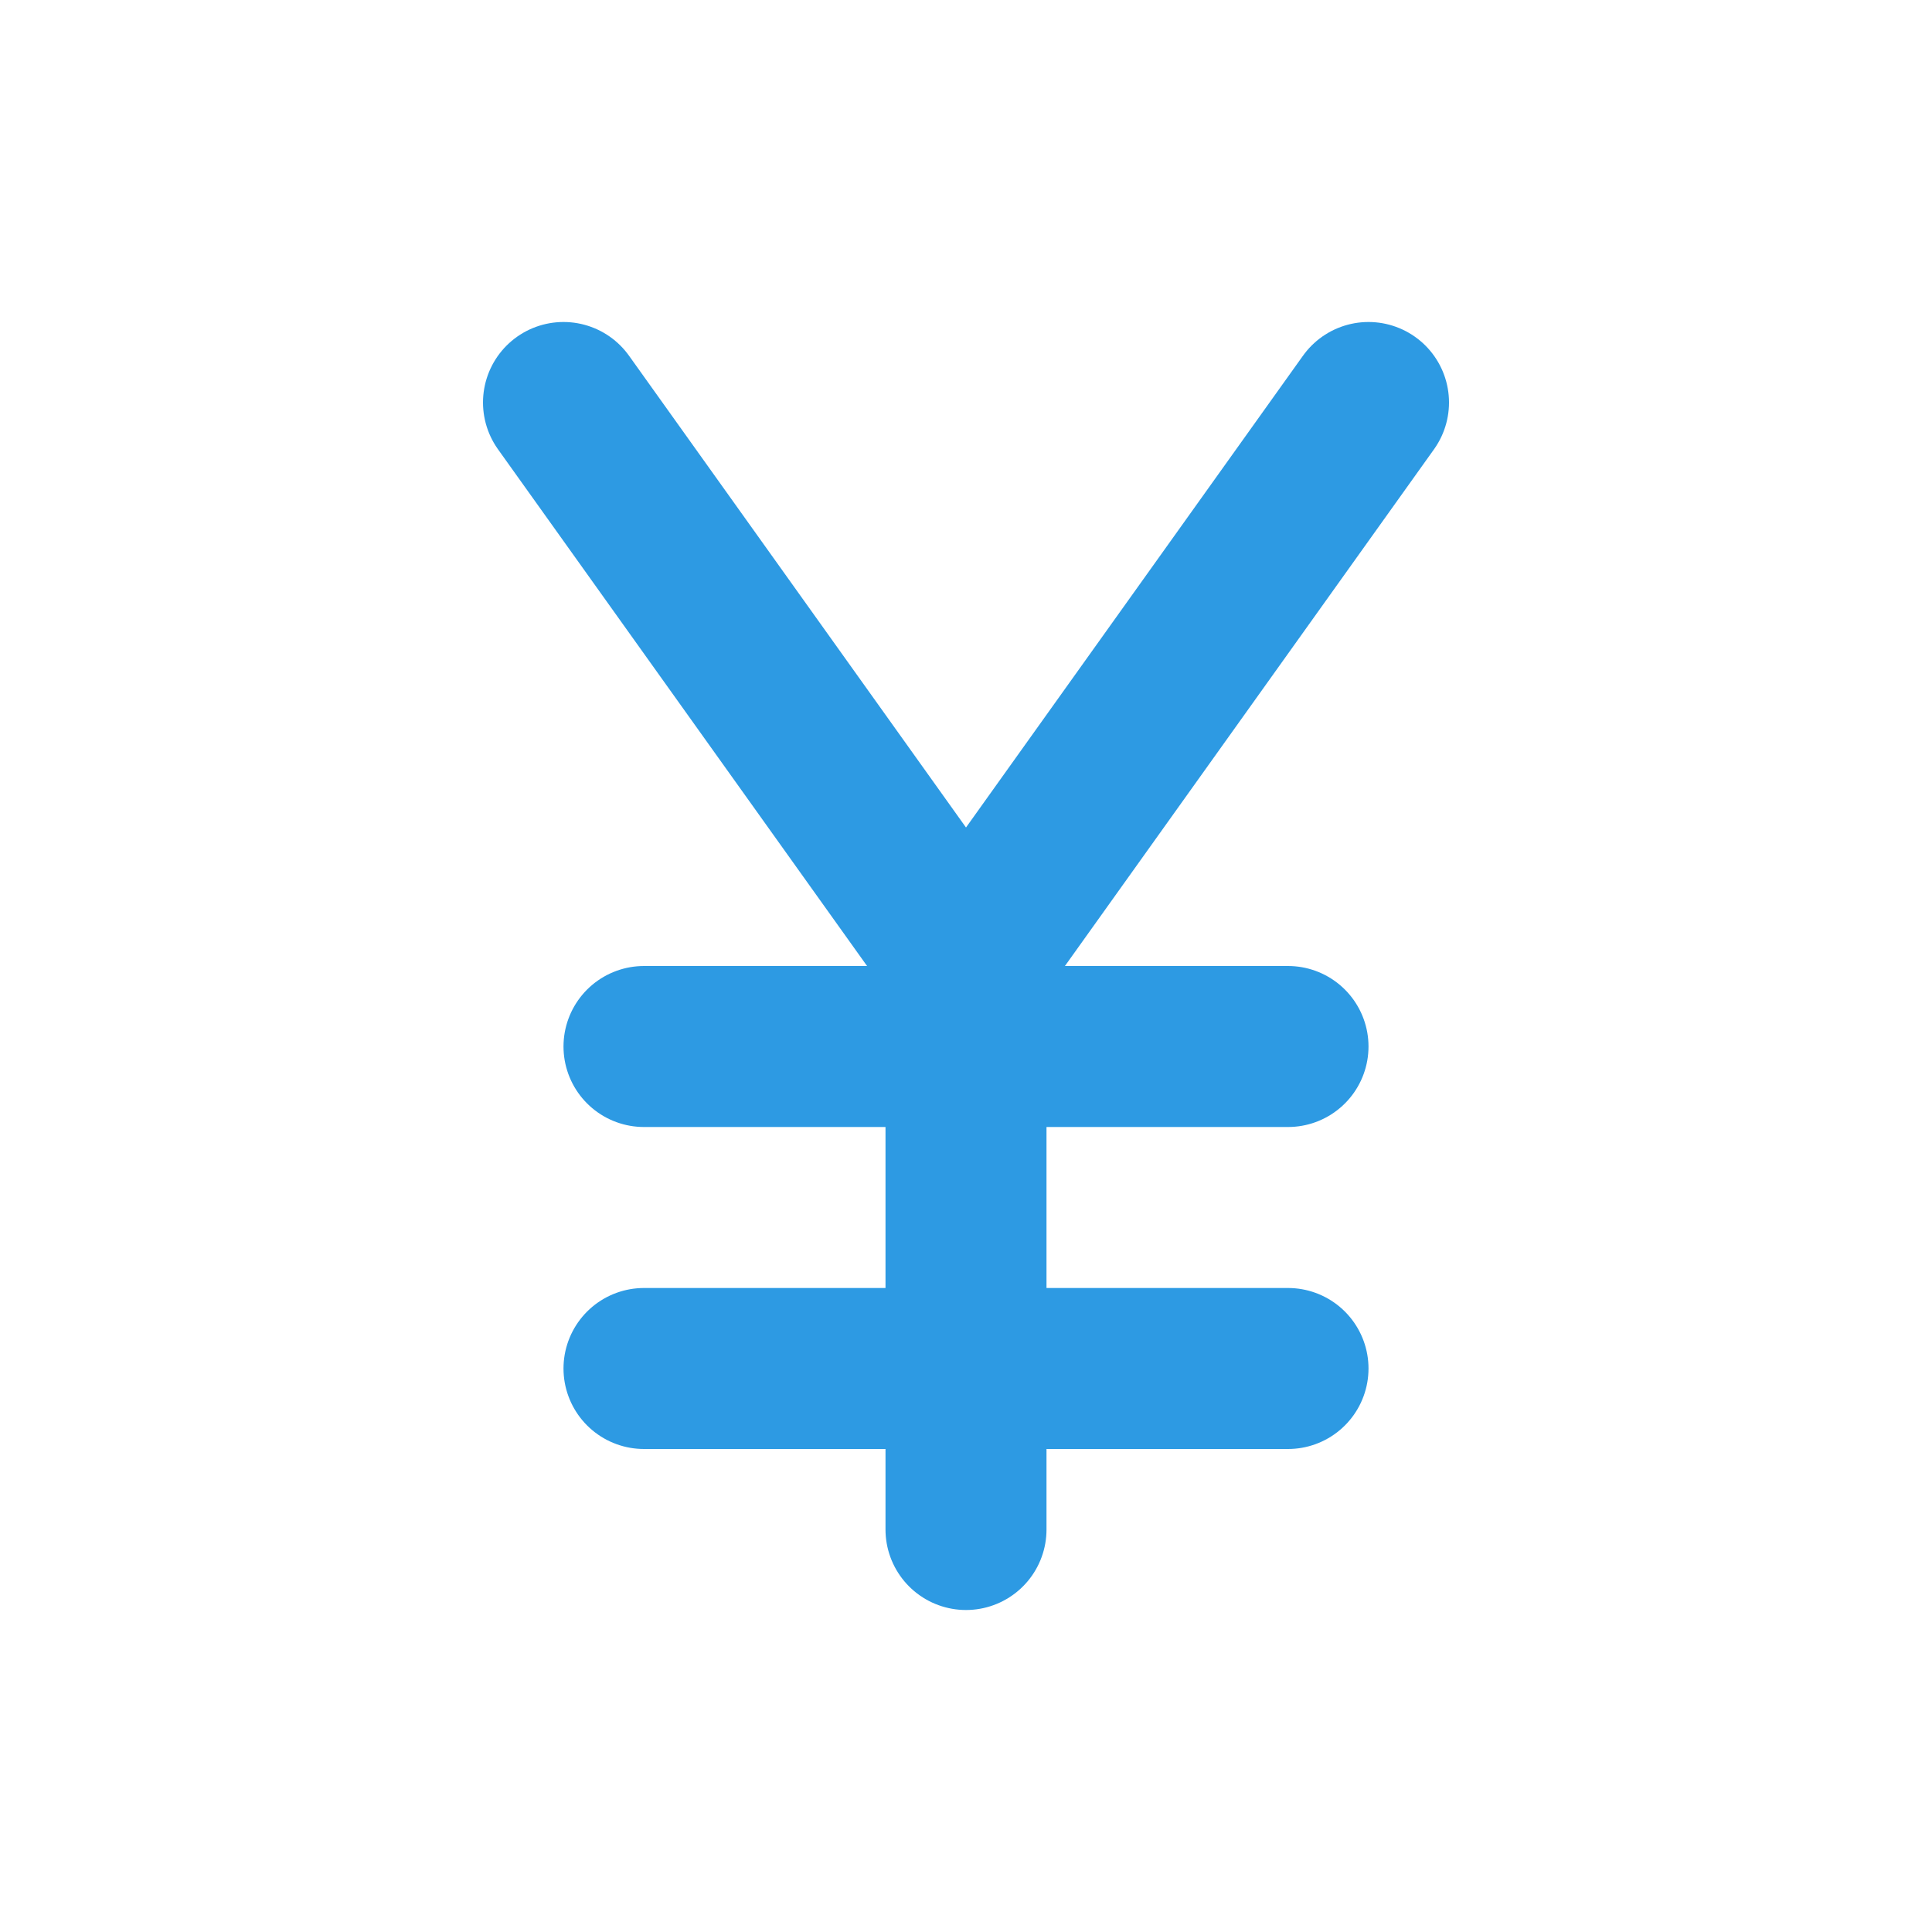 <svg xmlns="http://www.w3.org/2000/svg" width="24" height="24" viewBox="0 0 24 24" fill="none">
  <path d="M12 19V12M12 12L7 5M12 12L17 5M8 17H16M8 13H16" stroke="#2D9AE3" stroke-width="2" stroke-linecap="round" stroke-linejoin="round"/>
</svg>